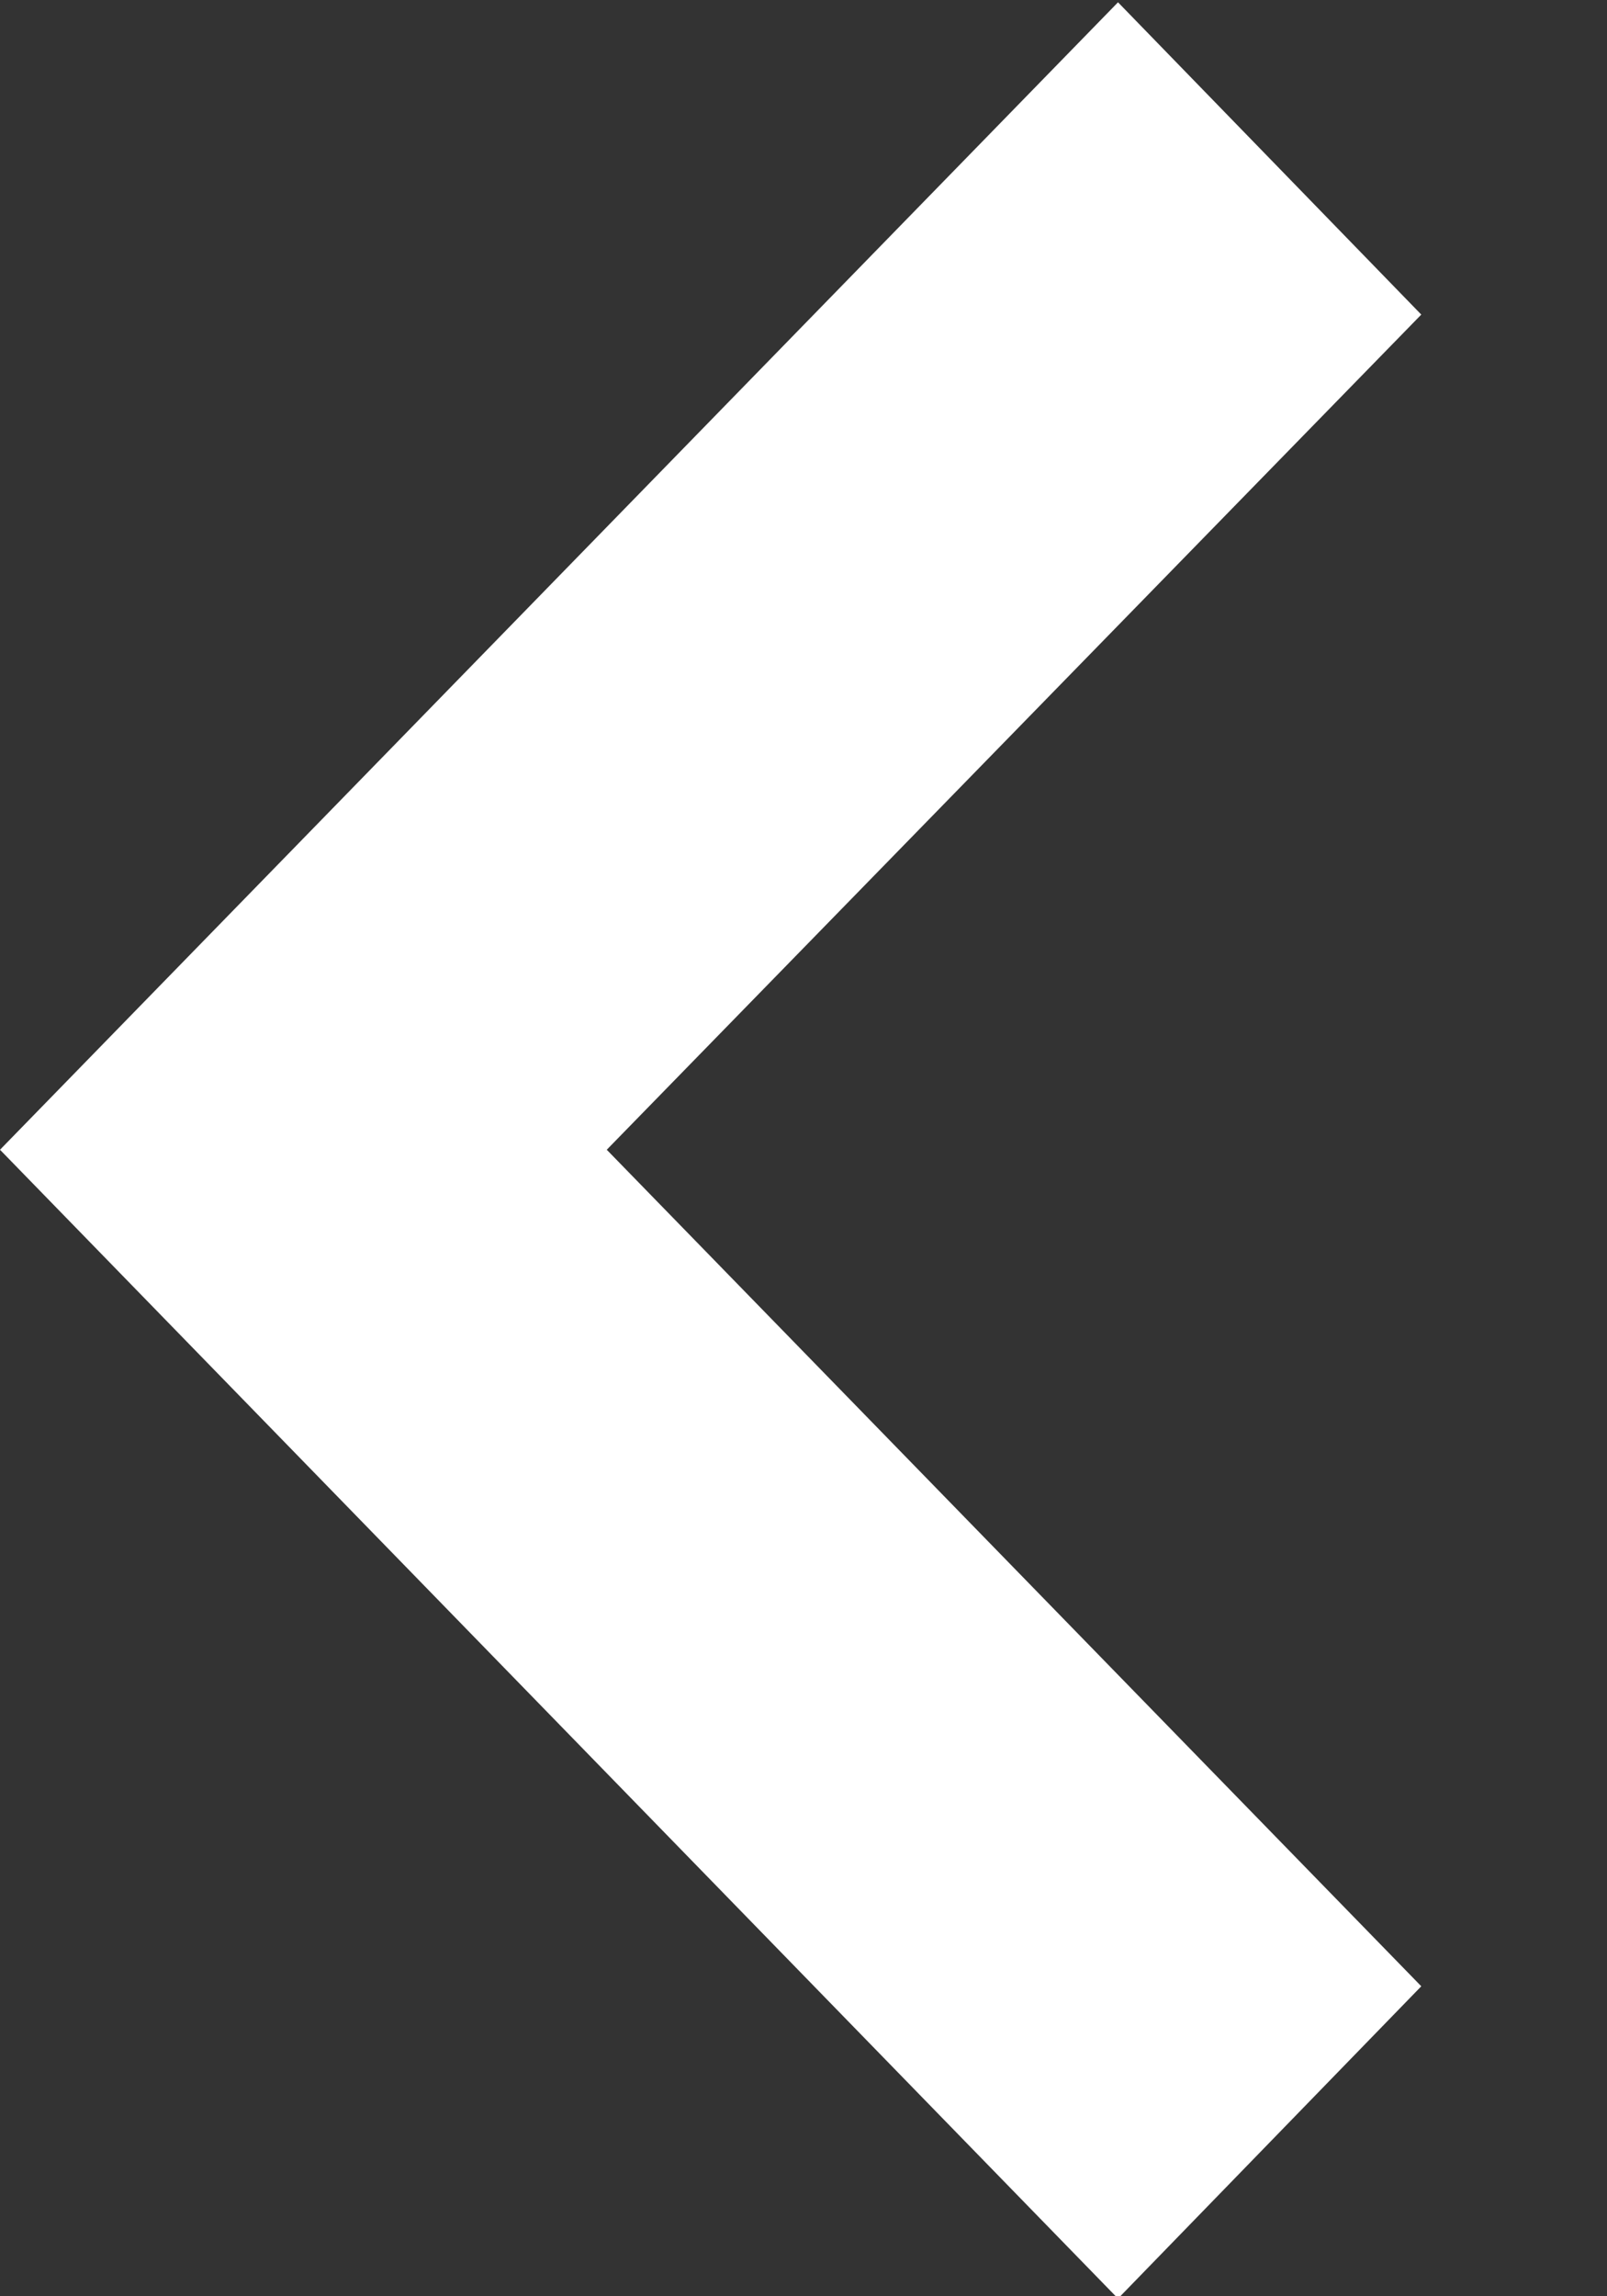 <svg width="7" height="10" viewBox="0 0 7 10" fill="none" xmlns="http://www.w3.org/2000/svg">
<rect x="0" y="0" width="7" height="10" fill="#333333" stroke="none"/>
<path d="M4.87 0.01L4.29153e-06 5.007L4.87 10.01L6.191 8.65L2.643 5.007L6.191 1.37L4.87 0.01Z" fill="white"/>
</svg>
